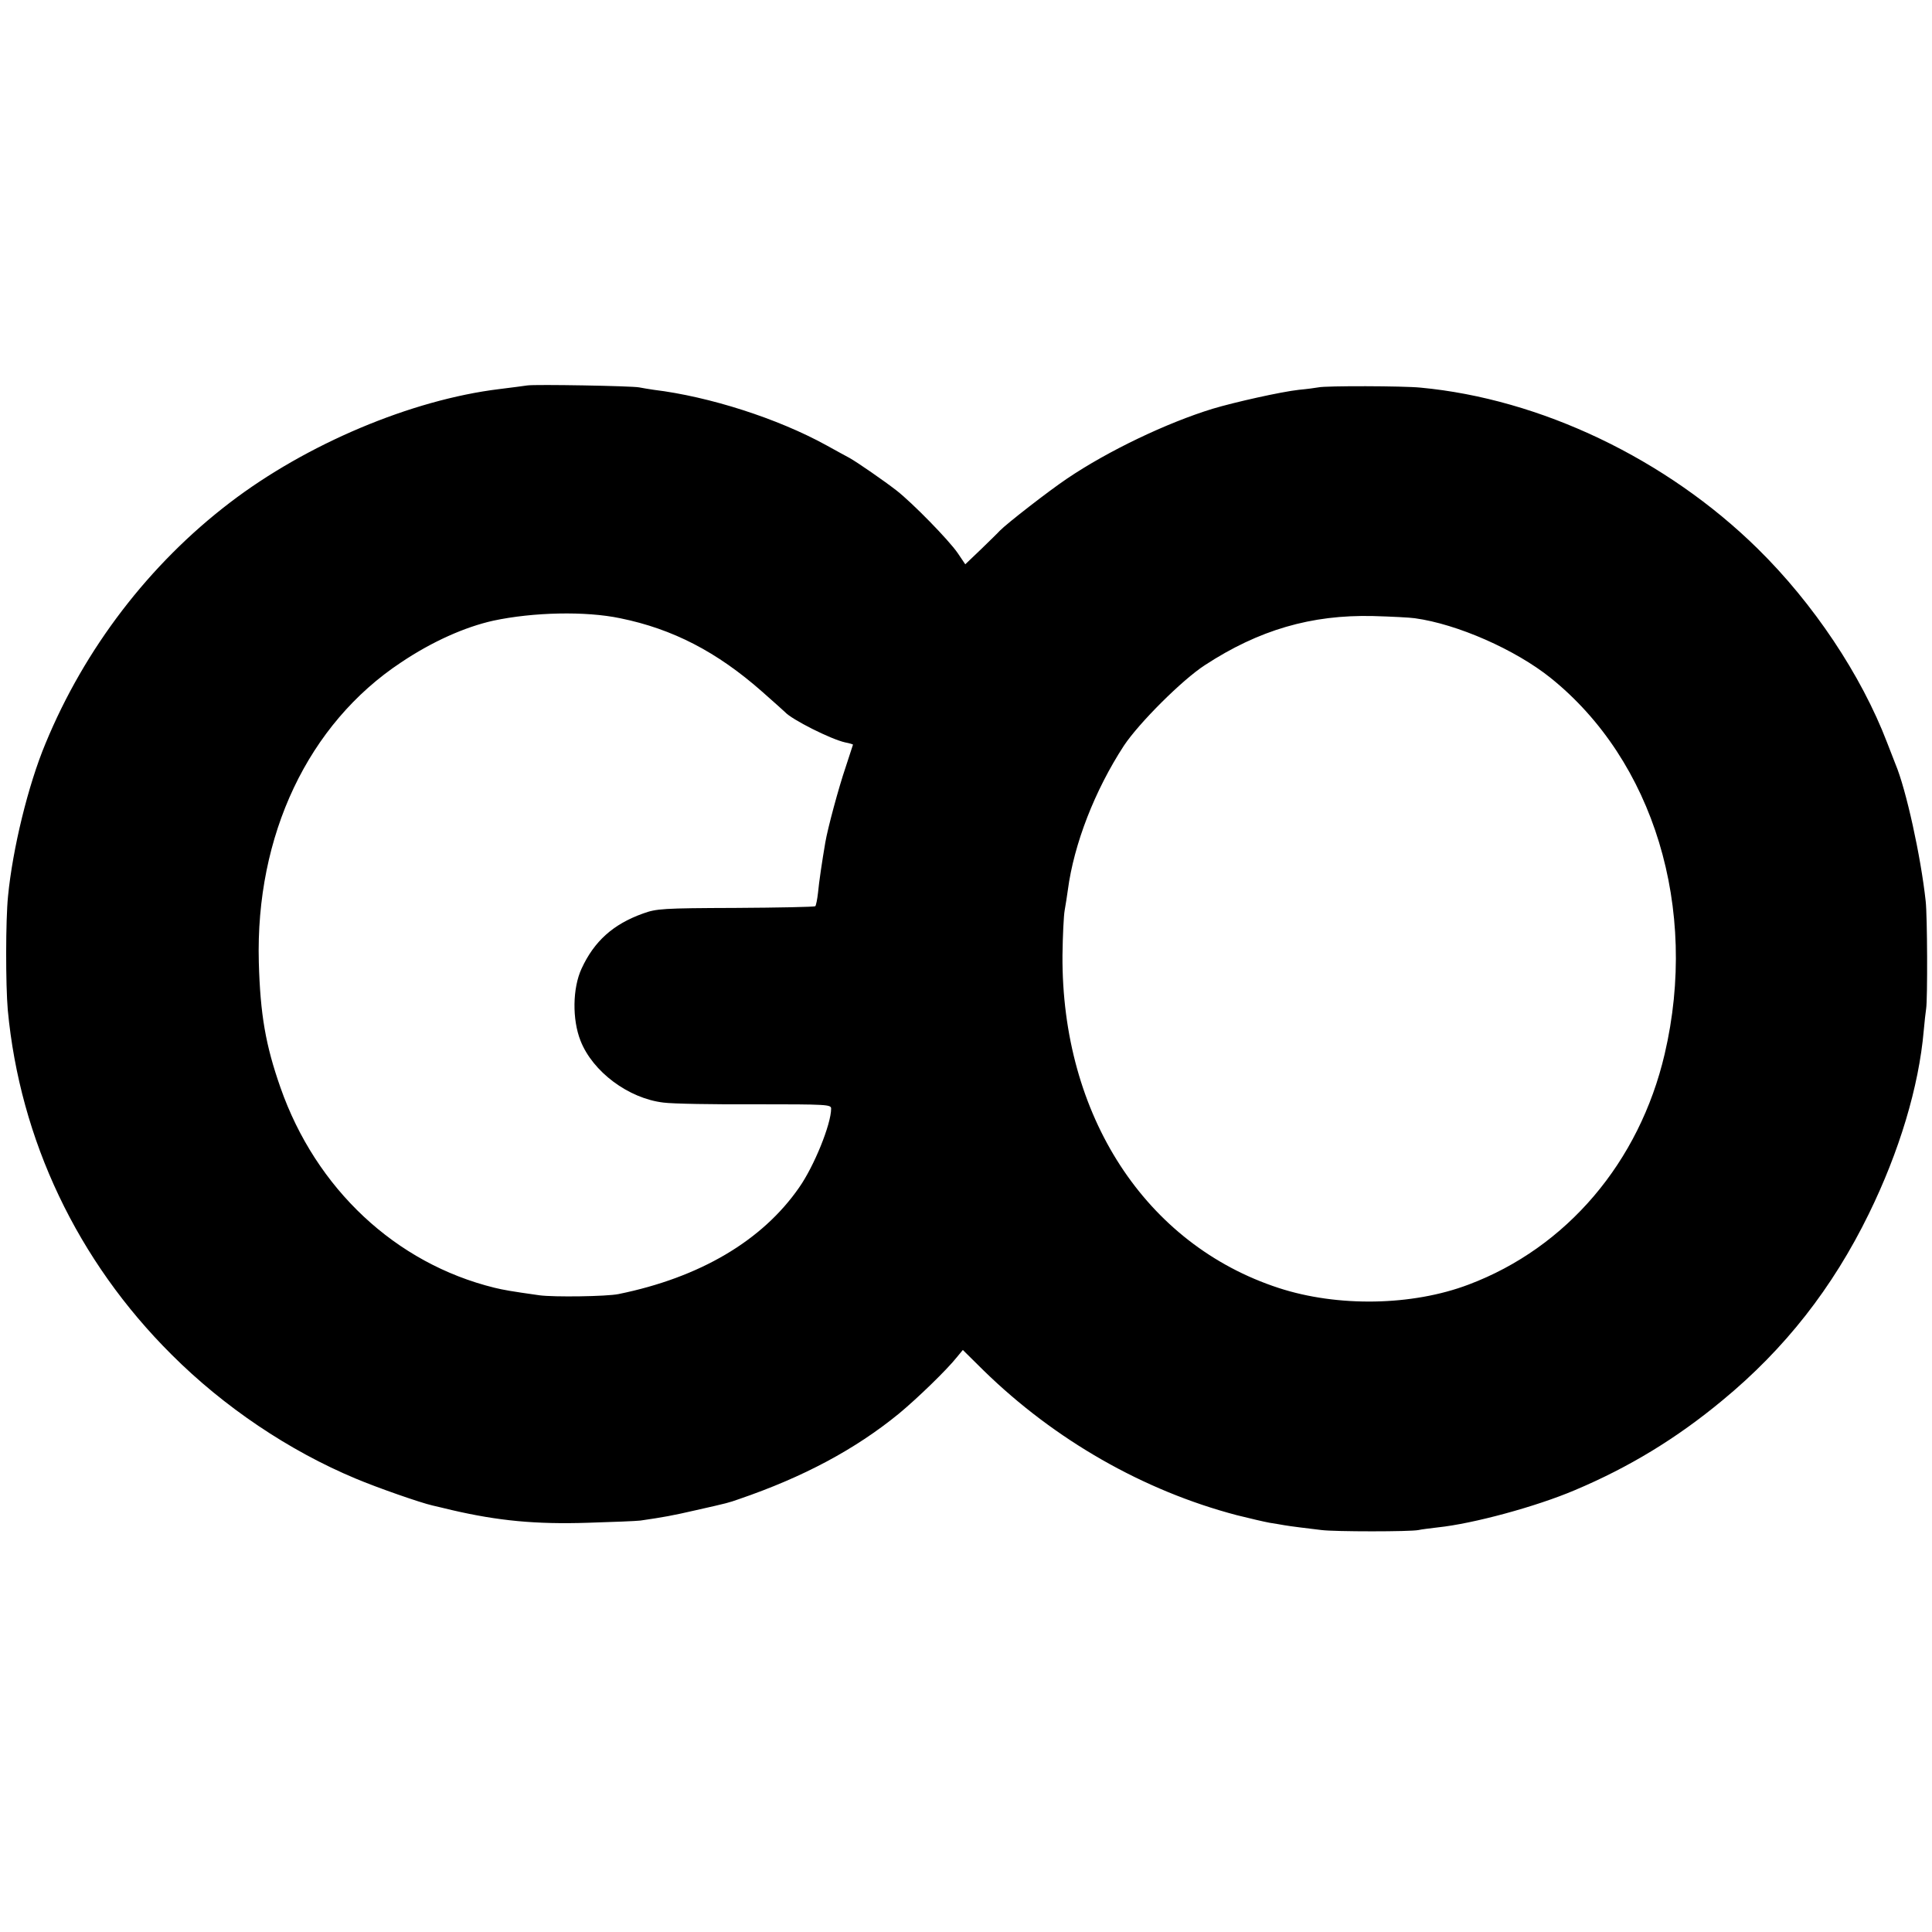 <?xml version="1.0" standalone="no"?>
<!DOCTYPE svg PUBLIC "-//W3C//DTD SVG 20010904//EN"
 "http://www.w3.org/TR/2001/REC-SVG-20010904/DTD/svg10.dtd">
<svg version="1.0" xmlns="http://www.w3.org/2000/svg"
 width="795pt" height="795pt" viewBox="0 0 795 795"
 preserveAspectRatio="xMidYMid meet">
<g transform="translate(0,795) scale(0.1,-0.1)"
fill="#000000" stroke="none">
<path d="M2170 6364 c-14 -2 -65 -9 -115 -15 -362 -44 -794 -226 -1110 -468
-331 -253 -597 -600 -758 -991 -71 -170 -135 -432 -154 -628 -10 -99 -10 -364
-1 -468 50 -534 286 -1032 674 -1418 216 -216 484 -396 757 -510 90 -38 268
-100 317 -111 8 -2 44 -10 80 -19 190 -44 344 -59 560 -52 102 3 199 7 215 9
96 14 130 20 230 43 133 30 132 30 175 45 266 91 479 205 659 352 76 63 198
181 239 233 l24 29 86 -85 c292 -285 657 -494 1042 -595 52 -13 112 -27 134
-31 21 -3 48 -8 60 -10 11 -2 40 -6 64 -9 23 -3 63 -8 90 -11 54 -7 366 -7
399 0 12 3 48 7 80 11 144 15 403 85 563 153 223 94 419 213 608 370 256 211
453 462 602 767 125 255 206 523 226 754 3 36 8 77 10 91 6 38 5 381 -2 442
-20 185 -81 461 -124 563 -4 11 -20 52 -35 90 -106 277 -303 572 -532 797
-376 370 -894 617 -1388 663 -69 7 -390 8 -420 1 -11 -2 -47 -7 -80 -10 -73
-8 -265 -51 -355 -78 -189 -58 -430 -173 -600 -288 -77 -52 -248 -185 -276
-214 -5 -6 -40 -40 -76 -75 l-66 -63 -31 46 c-37 54 -186 206 -251 257 -50 39
-164 118 -195 135 -11 6 -54 29 -95 52 -200 110 -480 200 -710 228 -19 3 -46
7 -60 10 -31 6 -426 13 -460 8z m382 -958 c216 -44 398 -138 584 -302 49 -43
91 -81 94 -84 28 -31 189 -112 248 -125 17 -3 32 -8 32 -9 0 -1 -14 -42 -30
-92 -29 -85 -74 -252 -84 -311 -13 -76 -26 -163 -30 -207 -3 -27 -8 -51 -11
-55 -4 -3 -151 -6 -328 -7 -301 -1 -326 -3 -381 -23 -123 -44 -201 -114 -253
-227 -37 -80 -39 -209 -4 -297 50 -127 197 -237 341 -254 36 -5 206 -8 378 -7
298 0 312 -1 312 -18 0 -64 -70 -237 -132 -325 -152 -219 -409 -370 -743 -438
-49 -10 -266 -13 -325 -5 -121 17 -147 22 -185 31 -407 100 -735 407 -881 824
-61 174 -83 300 -89 515 -14 523 203 981 585 1234 128 86 263 146 380 172 164
35 379 40 522 10z m3270 0 c175 -24 413 -129 558 -245 425 -341 610 -949 470
-1548 -104 -445 -403 -797 -807 -949 -232 -88 -539 -93 -781 -14 -549 179
-894 710 -890 1369 1 80 5 163 9 185 4 23 10 60 13 83 25 190 111 411 231 595
62 93 239 270 333 331 222 145 438 208 692 202 74 -2 152 -6 172 -9z"/>
</g>
</svg>
